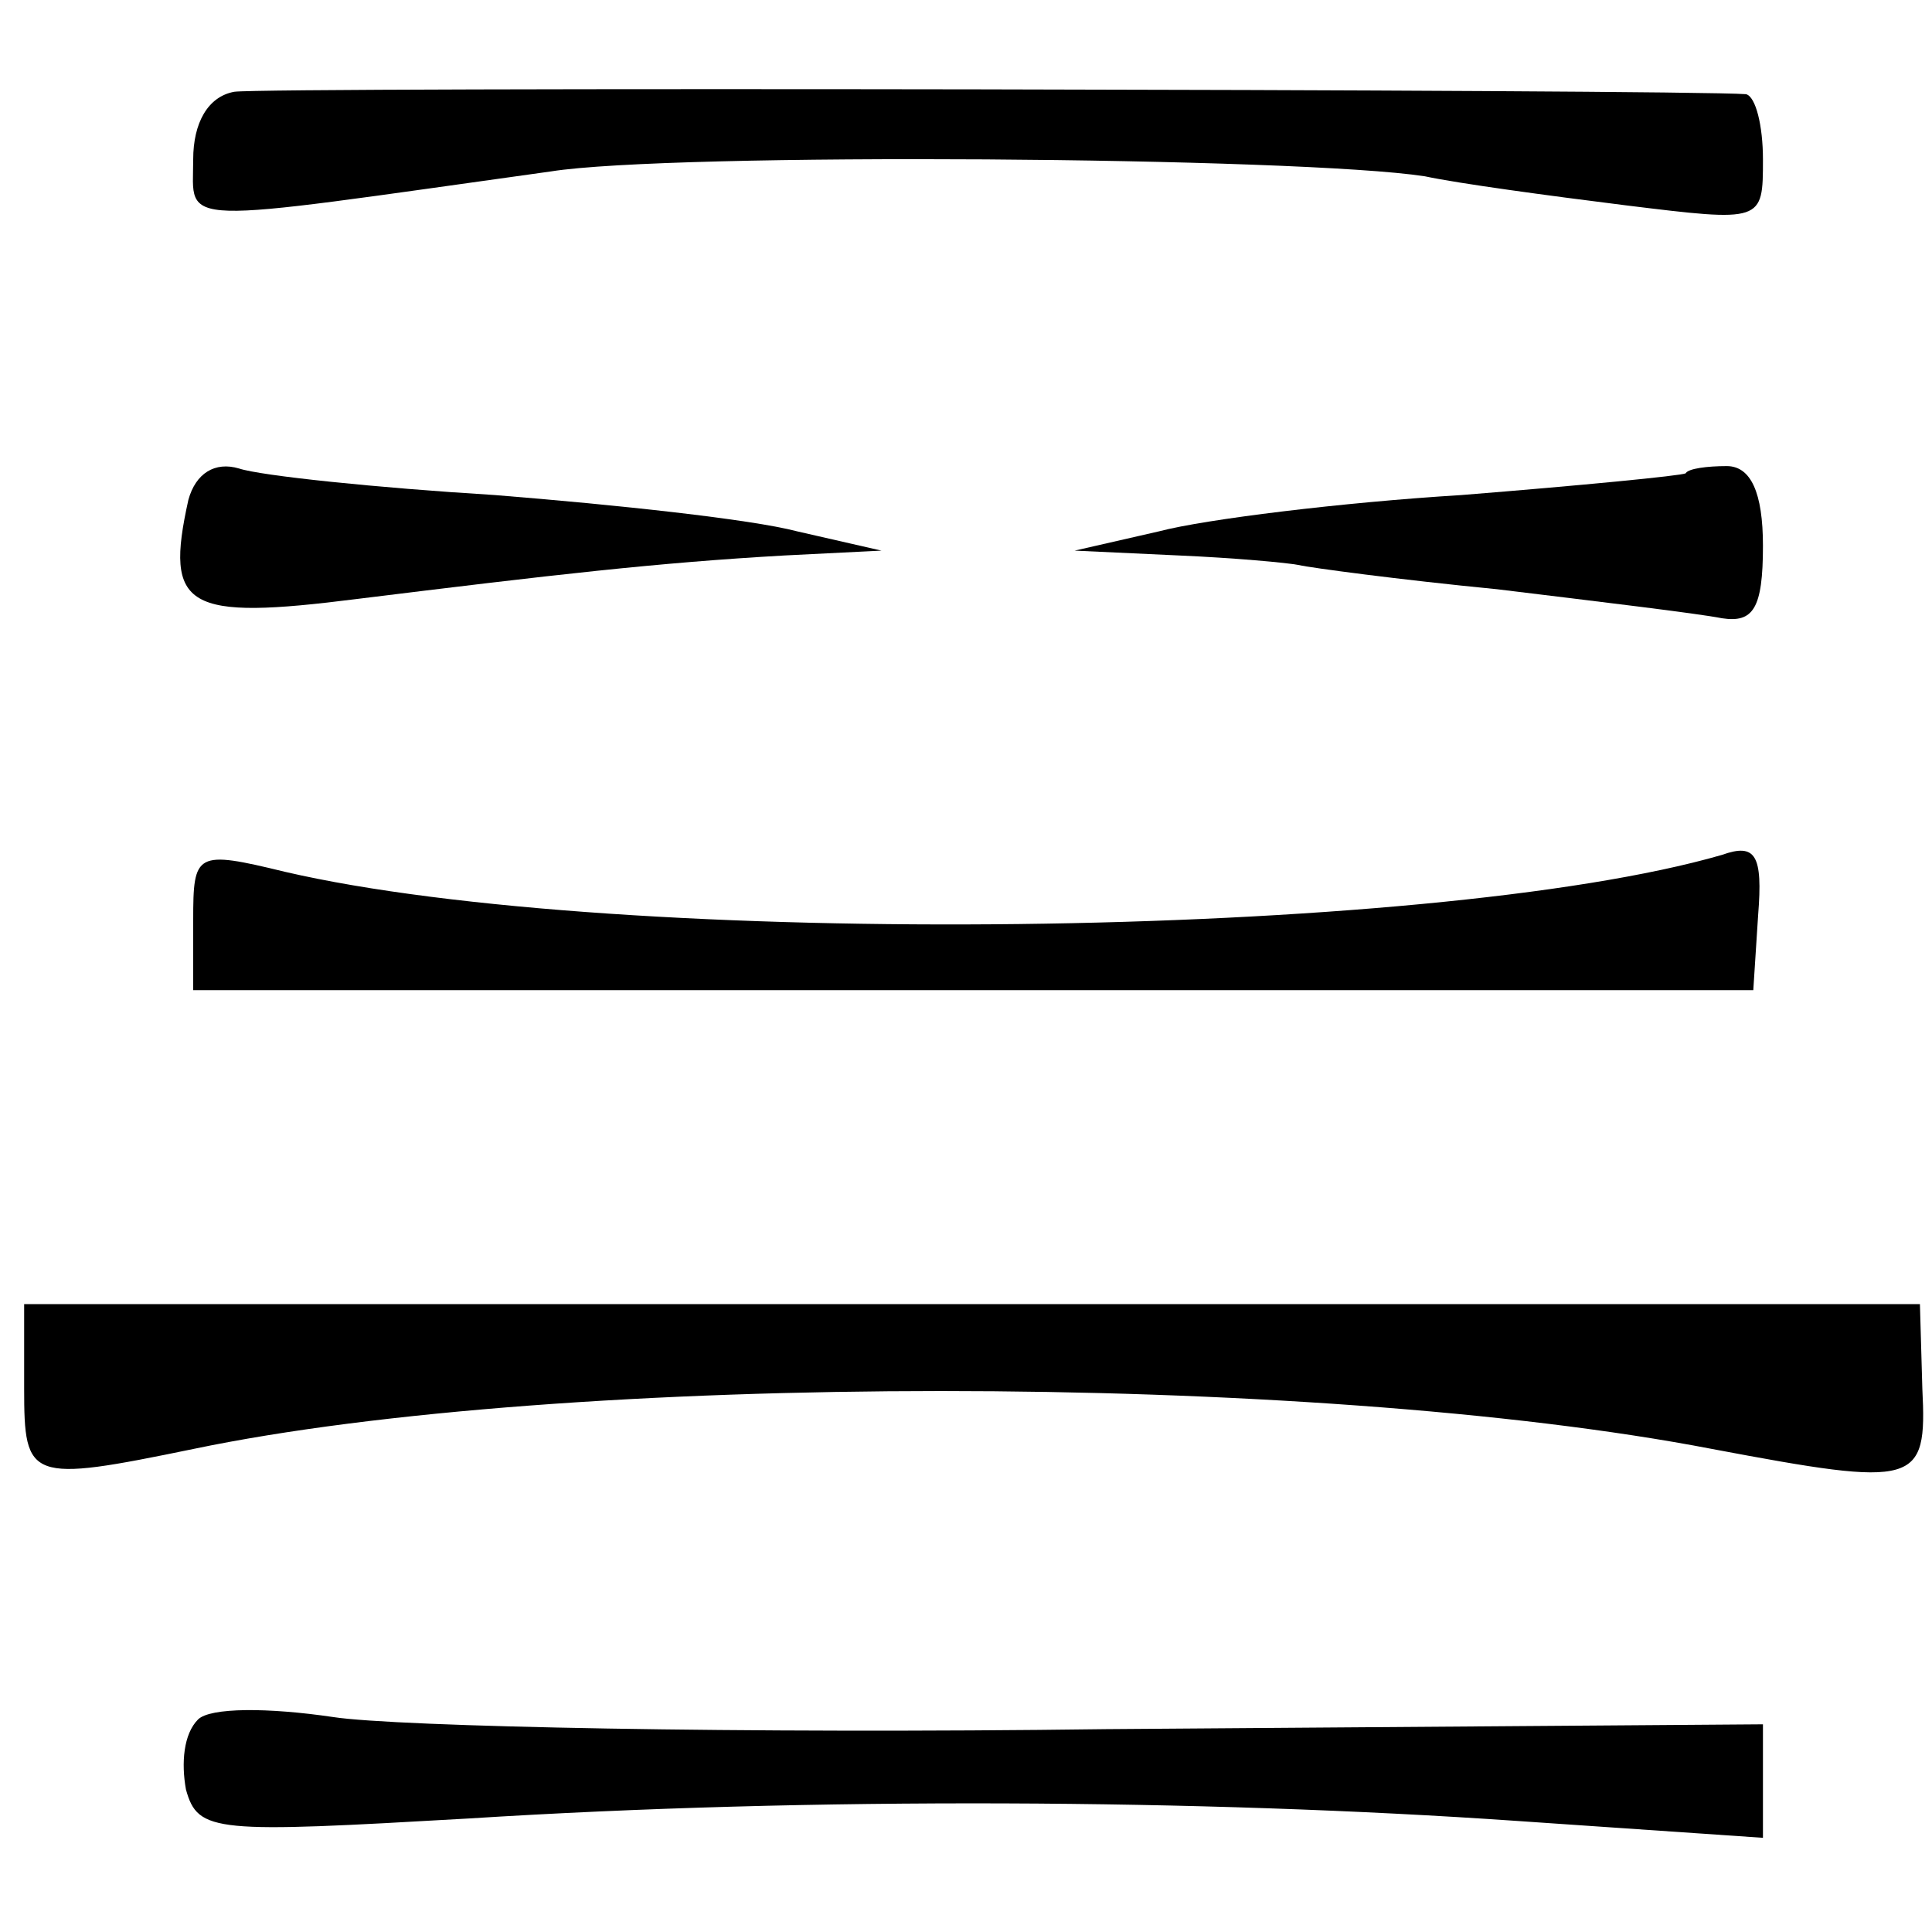 <?xml version="1.0" standalone="no"?>
<!DOCTYPE svg PUBLIC "-//W3C//DTD SVG 20010904//EN"
 "http://www.w3.org/TR/2001/REC-SVG-20010904/DTD/svg10.dtd">
<svg version="1.0" xmlns="http://www.w3.org/2000/svg"
 width="80pt" height="80pt" viewBox="0 0 80 80"
 preserveAspectRatio="xMidYMid meet">
<g transform="translate(0,80) scale(0.1,-0.1)"
fill="#000000" stroke="none">
<path d="M97 762 c-11 -2 -17 -13 -17 -28 0 -28 -10 -27 148 -5 50 8 310 6
362 -2 14 -3 51 -8 83 -12 57 -7 57 -7 57 19 0 14 -3 26 -7 27 -26 2 -613 3
-626 1z"/>
<path d="M78 593 c-10 -45 -1 -50 70 -41 81 10 124 15 177 18 l40 2 -35 8
c-19 5 -75 11 -125 15 -49 3 -97 8 -106 11 -10 3 -18 -2 -21 -13z"/>
<path d="M698 604 c-2 -1 -43 -5 -93 -9 -49 -3 -106 -10 -125 -15 l-35 -8 43
-2 c23 -1 45 -3 50 -4 4 -1 41 -6 82 -10 41 -5 83 -10 93 -12 13 -2 17 4 17
30 0 22 -5 33 -15 33 -8 0 -16 -1 -17 -3z"/>
<path d="M80 419 l0 -29 323 0 323 0 2 31 c2 25 -1 30 -15 25 -121 -35 -457
-39 -595 -7 -37 9 -38 8 -38 -20z"/>
<path d="M10 225 c0 -38 2 -39 70 -25 153 32 463 32 629 0 85 -16 89 -15 87
25 l-1 35 -392 0 -393 0 0 -35z"/>
<path d="M82 88 c-6 -6 -7 -18 -5 -29 5 -18 12 -18 117 -12 142 9 304 8 434
-1 l102 -7 0 24 0 23 -272 -2 c-150 -2 -294 1 -320 5 -27 4 -51 4 -56 -1z"/>
</g>
</svg>

